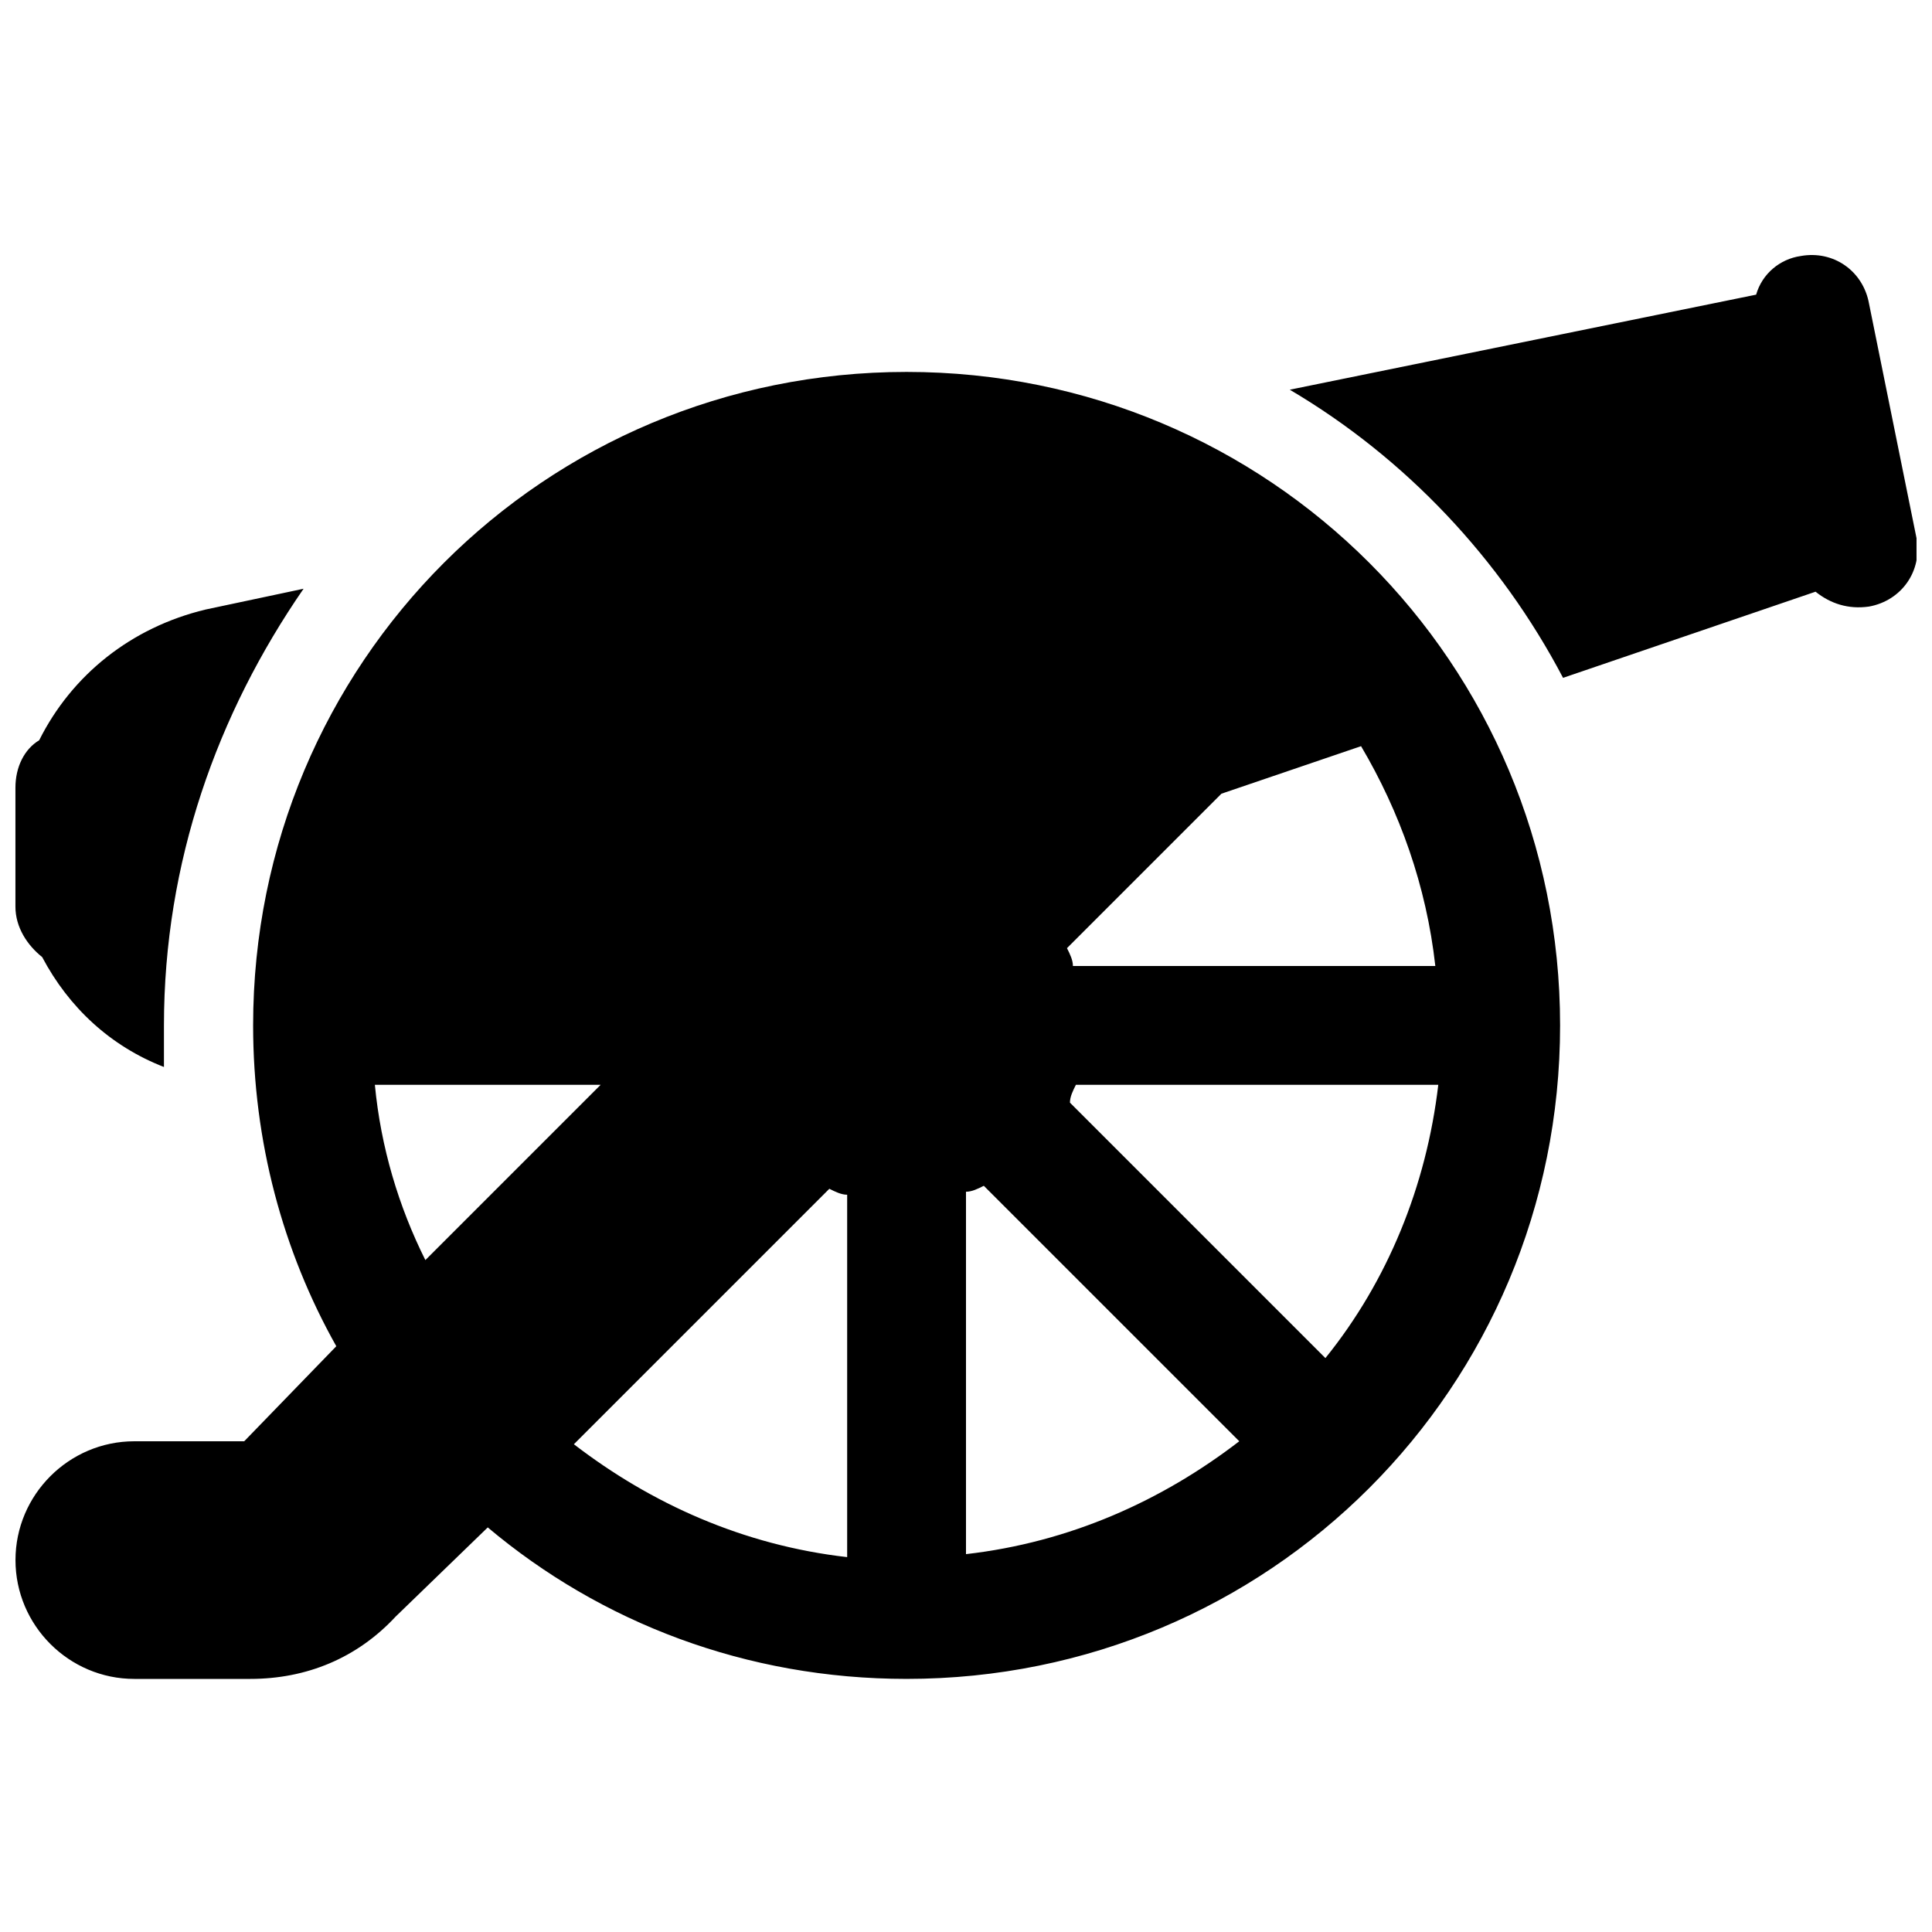 <?xml version="1.0" encoding="UTF-8"?>
<!-- Uploaded to: ICON Repo, www.svgrepo.com, Generator: ICON Repo Mixer Tools -->
<svg width="800px" height="800px" version="1.1" viewBox="144 144 512 512" xmlns="http://www.w3.org/2000/svg">
 <defs>
  <clipPath id="a">
   <path d="m148.09 211h503.81v378h-503.81z"/>
  </clipPath>
 </defs>
 <g clip-path="url(#a)">
  <path d="m273.26 548.78c29.914 25.188 68.488 40.145 111 40.145 96.039 0 173.18-77.145 173.18-173.18 0-96.039-77.145-173.18-173.18-173.18-96.039 0-173.18 77.145-173.18 173.18 0 30.699 7.871 59.828 22.043 85.02l-24.406 25.188h-29.125c-17.32 0-31.488 14.168-31.488 31.488s14.168 31.488 31.488 31.488h30.699c14.957 0 28.34-5.512 38.574-16.531zm131.46-90.531c-1.574 0.789-3.148 1.574-4.723 1.574v96.039c27.551-3.148 51.957-14.168 72.422-29.914zm24.402-26.762c-0.789 1.574-1.574 3.148-1.574 4.723l67.699 67.699c16.531-20.469 26.766-45.656 29.914-72.422zm38.574-77.148-40.934 40.934c0.789 1.574 1.574 3.148 1.574 4.723h96.039c-2.363-21.254-9.445-40.934-19.68-58.254zm-171.61 172.4 67.699-67.699c1.574 0.789 3.148 1.574 4.723 1.574v96.039c-27.551-3.148-51.953-14.172-72.422-29.914zm7.086-95.25h-59.828c1.574 16.531 6.297 32.273 13.383 46.445zm348.73-144.85c1.574 8.66-3.938 16.531-12.594 18.105-5.512 0.789-10.234-0.789-14.168-3.938l-66.914 22.828c-16.531-31.488-41.723-58.254-72.422-76.359l123.59-25.191c1.574-5.512 6.297-9.445 11.809-10.234 8.66-1.574 16.531 3.938 18.105 12.594zm-453.43 18.895 25.977-5.512c-22.828 33.062-37 72.422-37 115.72v11.02c-14.168-5.512-25.191-15.742-32.273-29.125-3.938-3.148-7.086-7.871-7.086-13.383v-31.488c0-5.512 2.363-10.234 6.297-12.594 8.66-17.32 24.402-29.914 44.086-34.637z" fill-rule="evenodd"/>
 </g>
</svg>